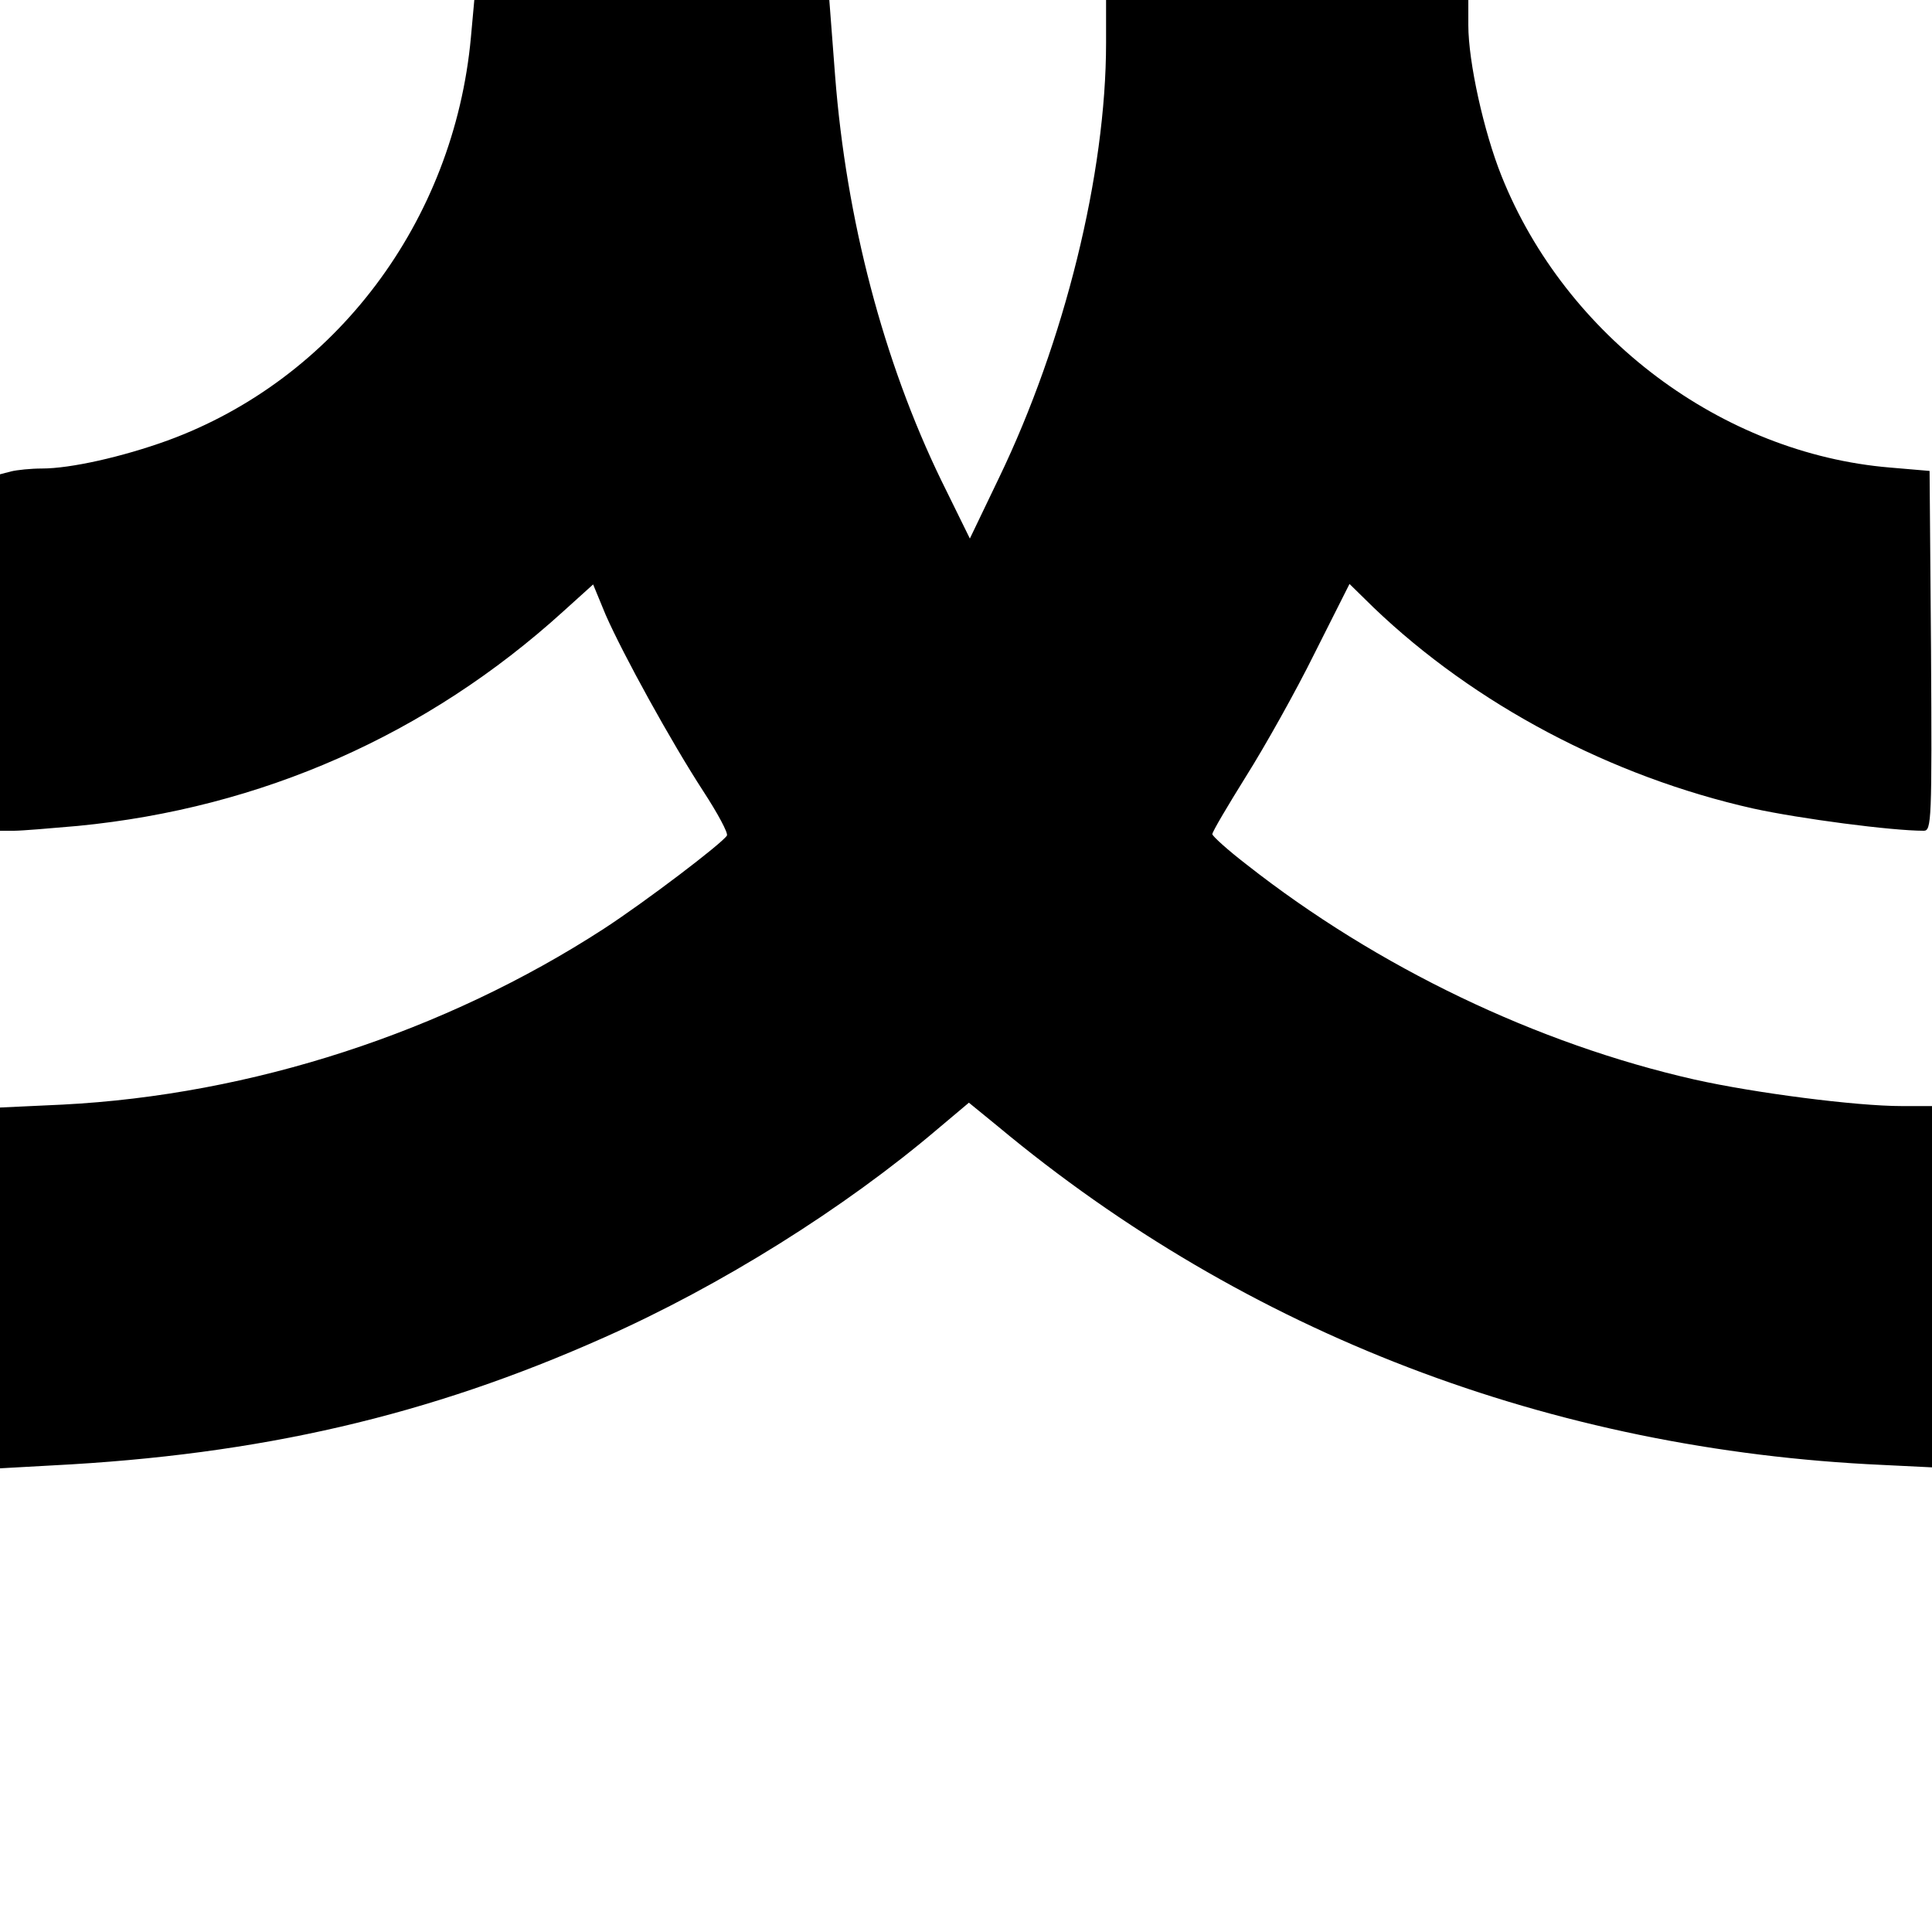 <?xml version="1.0" standalone="no"?>
<!DOCTYPE svg PUBLIC "-//W3C//DTD SVG 20010904//EN"
 "http://www.w3.org/TR/2001/REC-SVG-20010904/DTD/svg10.dtd">
<svg version="1.0" xmlns="http://www.w3.org/2000/svg"
 width="400pt" height="400pt" viewBox="0 0 400 400"
 preserveAspectRatio="xMidYMid meet">
<g transform="translate(0,400) scale(0.1,-0.1)"
fill="#000000" stroke="none">
<path d="M975 3923 c-35 -382 -281 -708 -628 -835 -94 -34 -201 -58 -260 -58
-23 0 -52 -3 -64 -6 l-23 -6 0 -369 0 -369 29 0 c16 0 75 5 132 10 381 37 724
189 1005 444 l62 56 26 -63 c36 -82 135 -262 202 -365 30 -46 52 -87 49 -92
-11 -17 -169 -137 -255 -193 -330 -214 -729 -344 -1121 -364 l-129 -6 0 -373
0 -374 108 6 c431 22 780 103 1143 265 241 107 497 267 692 433 l63 53 60 -49
c515 -429 1145 -670 1832 -701 l102 -5 0 374 0 374 -63 0 c-94 0 -304 27 -429
55 -326 74 -656 232 -927 445 -39 30 -71 59 -71 63 0 5 32 59 70 120 39 62
103 176 142 255 l72 143 50 -49 c210 -201 492 -350 786 -416 96 -21 286 -46
353 -46 16 0 17 22 15 373 l-3 372 -82 7 c-348 29 -671 271 -804 603 -37 92
-69 237 -69 313 l0 52 -375 0 -375 0 0 -89 c0 -271 -86 -619 -222 -901 l-60
-125 -59 120 c-120 247 -197 541 -220 838 l-12 157 -367 0 -368 0 -7 -77z"/>
</g>
</svg>
